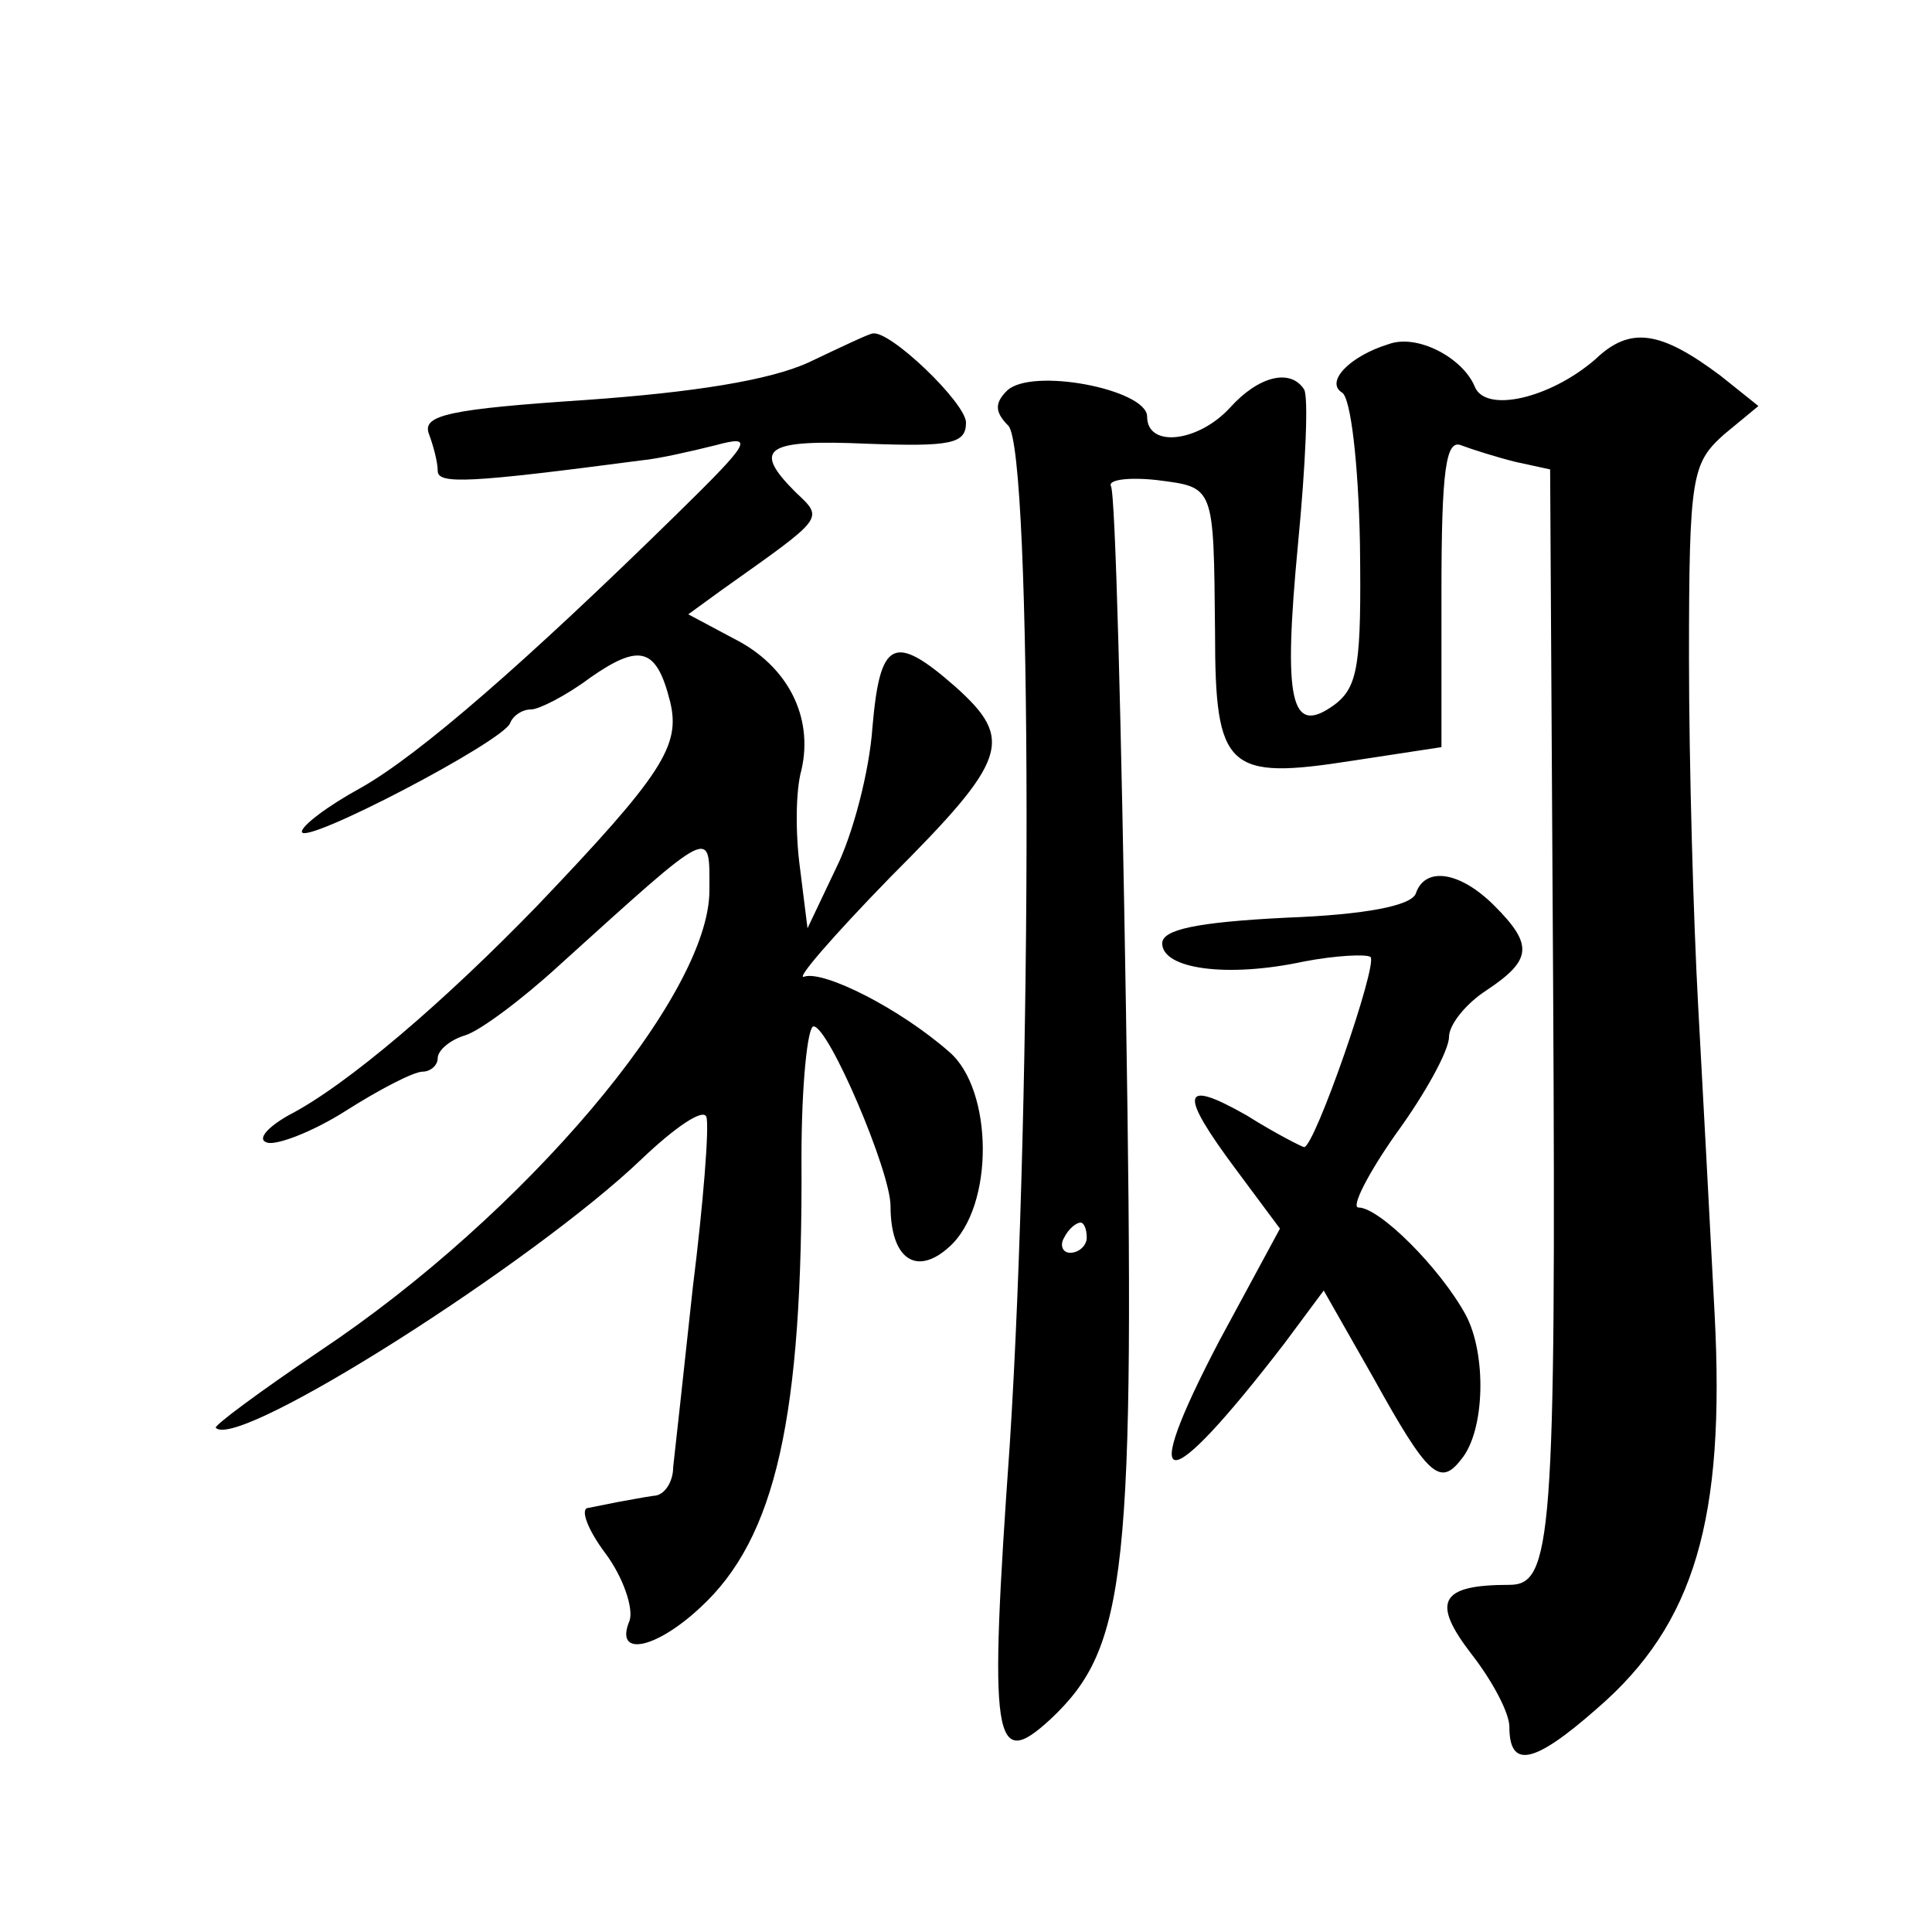<?xml version="1.0" standalone="no"?>
<!DOCTYPE svg PUBLIC "-//W3C//DTD SVG 20010904//EN"
 "http://www.w3.org/TR/2001/REC-SVG-20010904/DTD/svg10.dtd">
<svg version="1.0" xmlns="http://www.w3.org/2000/svg"
 width="128pt" height="128pt" viewBox="0 0 128 128"
 preserveAspectRatio="xMidYMid meet">
<g transform="translate(0,128) scale(0.1,-0.1)"
fill="#0" stroke="none">
<path d="M536 1040 c-26 -12 -77 -20 -148 -25 -90 -6 -108 -10 -104 -22 3 -8 6
-19 6 -25 0 -9 21 -8 135 7 11 1 33 6 49 10 26 7 24 3 -26 -46 -99 -97 -170 -159
-209 -181 -22 -12 -39 -25 -39 -29 0 -10 134 60 138 72 2 5 8 9 14 9 5 0 23 9 39
21 33 23 44 20 53 -16 7 -29 -5 -48 -88 -135 -61 -63 -126 -119 -165 -139 -14 -8
-21 -16 -14 -18 6 -2 30 7 52 21 22 14 45 26 51 26 5 0 10 4 10 9 0 5 8 12 18 15
10 3 38 24 62 46 104 94 100 92 100 50 0 -70 -123 -215 -258 -305 -40 -27 -71 -50
-69 -51 15 -15 211 110 282 178 22 21 41 34 43 28 2 -6 -2 -57 -9 -113 -6 -56 -12
-110 -13 -119 0 -10 -6 -19 -13 -19 -7 -1 -17 -3 -23 -4 -5 -1 -15 -3 -20 -4 -6
0 -1 -14 11 -30 12 -16 19 -37 16 -45 -10 -24 17 -19 47 9 50 46 68 126 67 298
0 48 4 87 8 87 10 0 51 -96 51 -119 0 -35 17 -47 39 -27 30 27 29 104 0 129 -33
29 -83 54 -96 50 -7 -3 19 27 57 66 78 78 82 91 43 126 -41 36 -50 31 -55 -27 -2
-29 -13 -71 -24 -93 l-19 -40 -5 40 c-3 22 -3 51 1 65 8 35 -9 69 -45 87 l-30 16
22 16 c69 49 68 47 49 65 -29 29 -20 35 48 32 55 -2 65 0 65 14 0 13 -51 62 -62
59 -2 0 -21 -9 -42 -19z M920 1052 c-26 -8 -42 -25 -31 -32 6 -3 11 -48 12 -100
1 -80 -1 -95 -17 -107 -29 -21 -34 2 -24 107 5 52 7 97 4 102 -9 14 -30 9 -49 -12
-21 -23 -55 -27 -55 -6 0 18 -77 33 -93 17 -8 -8 -8 -14 1 -23 16 -16 16 -441 1
-675 -14 -198 -11 -217 27 -182 51 48 56 96 50 469 -3 187 -7 344 -10 348 -2 4
11 6 30 4 39 -5 38 -3 39 -101 0 -91 8 -98 91 -85 l59 9 0 103 c0 81 3 101 13 97
8 -3 24 -8 36 -11 l23 -5 2 -344 c2 -366 -1 -395 -29 -395 -46 0 -52 -11 -25 -46
14 -18 25 -39 25 -48 0 -28 16 -25 58 12 65 56 85 126 78 261 -3 58 -8 151 -11
206 -3 55 -6 158 -6 229 0 121 2 129 23 148 l23 19 -25 20 c-40 30 -60 33 -83 11
-30 -26 -73 -36 -80 -18 -8 19 -38 35 -57 28z m-200 -592 c0 -5 -5 -10 -11 -10
-5 0 -7 5 -4 10 3 6 8 10 11 10 2 0 4 -4 4 -10z M938 688 c-3 -8 -33 -14 -86 -16
-60 -3 -82 -8 -82 -17 0 -17 43 -23 94 -12 21 4 41 5 44 3 5 -5 -37 -126 -44 -126
-1 0 -19 9 -38 21 -44 25 -45 15 -7 -36 l29 -39 -40 -74 c-55 -105 -37 -106 43
-2 l26 35 33 -58 c36 -65 44 -72 58 -54 16 19 17 70 3 96 -17 31 -57 71 -71 71
-5 0 6 22 25 49 19 26 35 55 35 64 0 8 11 22 25 31 30 20 31 30 5 56 -23 23 -46
26 -52 8z"/>
</g>
</svg>
